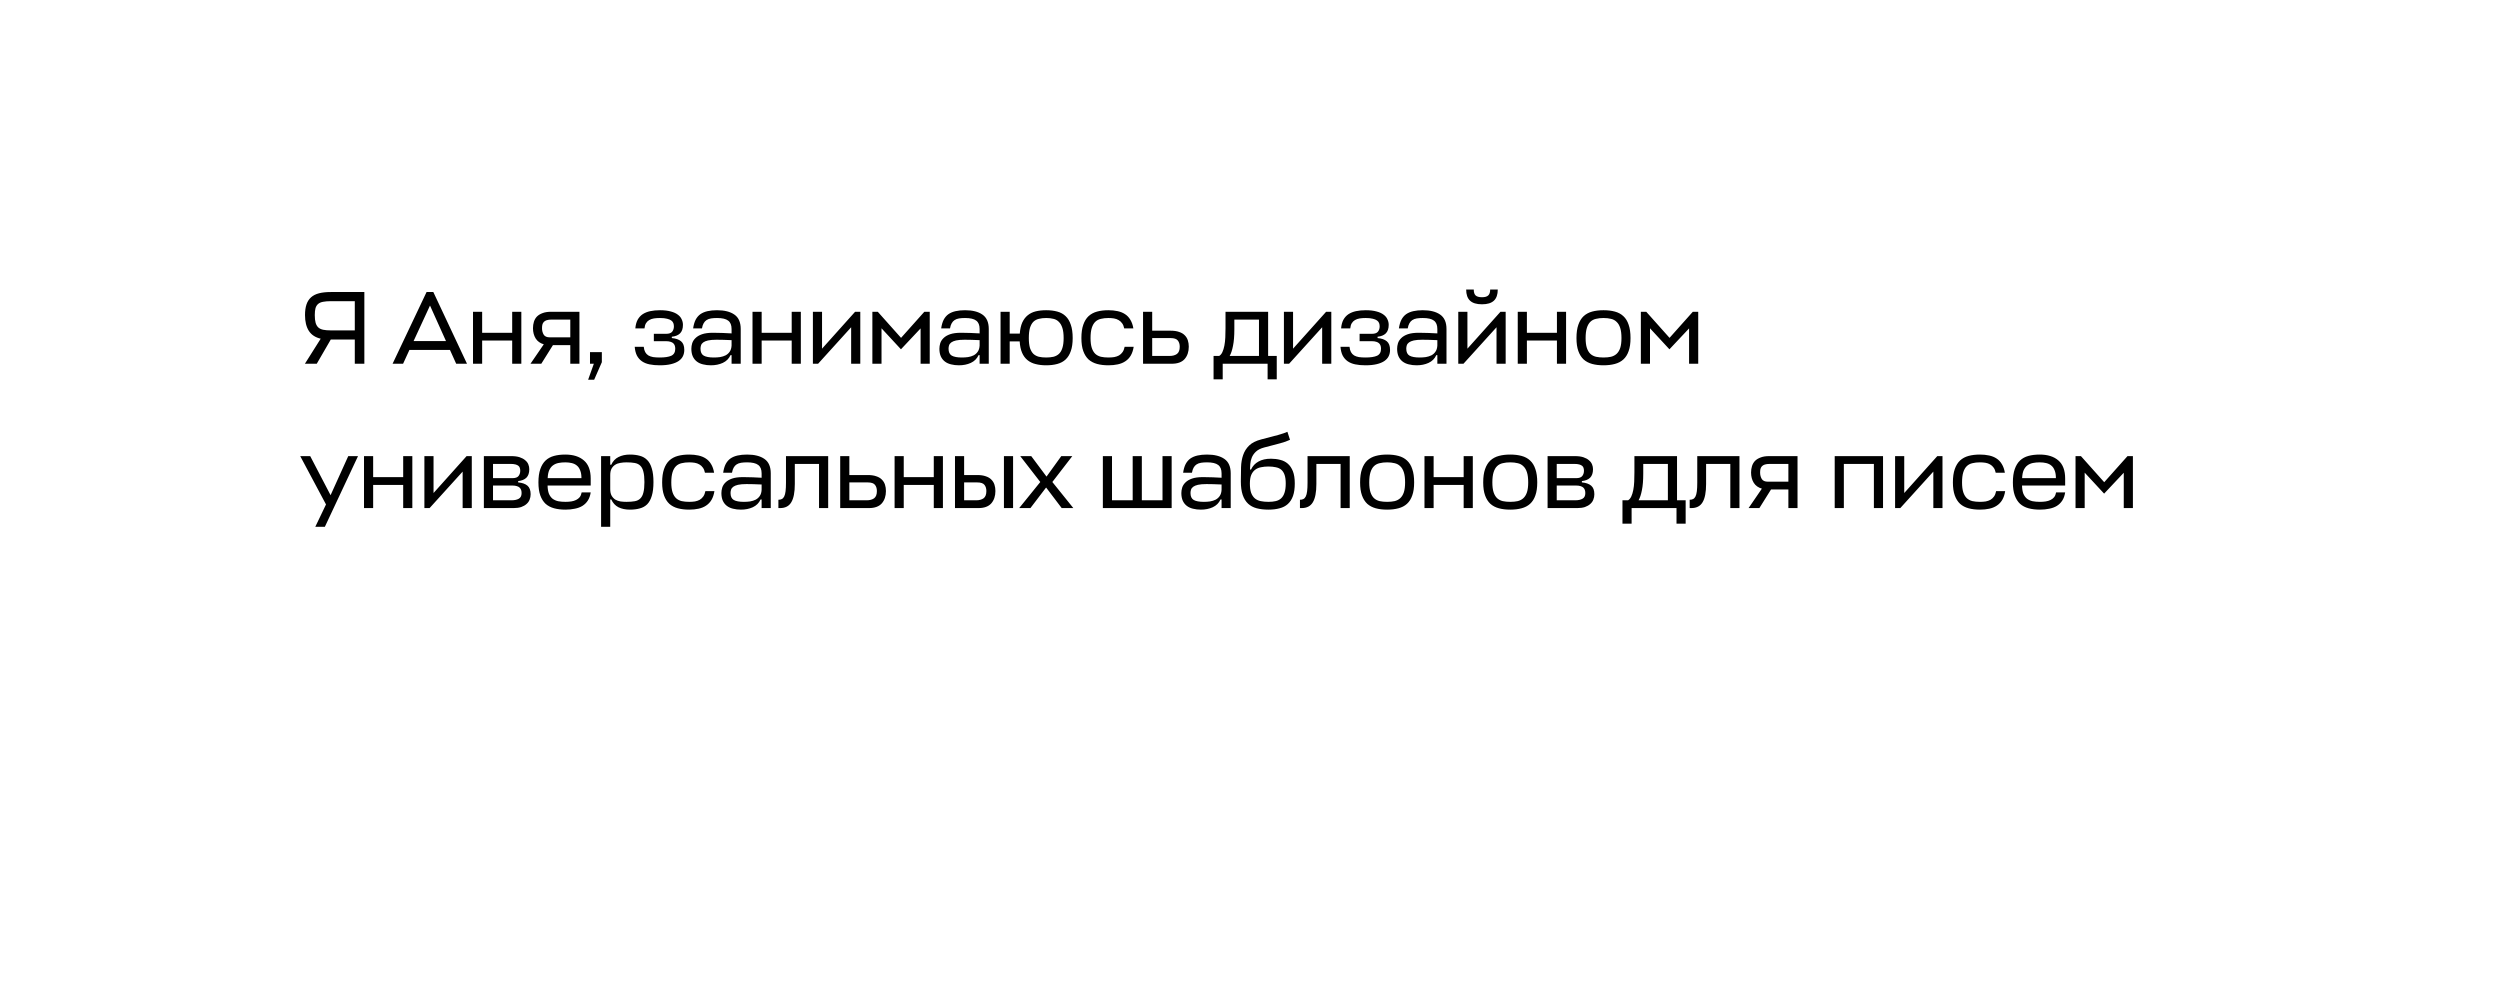 <?xml version="1.0" encoding="UTF-8"?> <svg xmlns="http://www.w3.org/2000/svg" width="433" height="172" viewBox="0 0 433 172" fill="none"><g clip-path="url(#clip0_2345_345)"><g filter="url(#filter0_d_2345_345)"><path d="M30 40.027C30 28.971 38.971 20.012 50.027 20.027L383.027 20.474C394.062 20.489 403 29.439 403 40.474V99.437C403 110.507 394.007 119.472 382.936 119.436L246.252 119L239.289 129.791C237.713 132.233 234.142 132.233 232.567 129.791L225.604 119H50C38.954 119 30 110.046 30 99.001V40.027Z" fill="white"></path></g><path d="M63.106 50.58V63H61.45V58.806H57.292L54.862 63H52.81L55.546 58.662C54.622 58.446 53.938 57.996 53.494 57.312C53.05 56.616 52.828 55.704 52.828 54.576C52.828 53.856 52.912 53.244 53.08 52.74C53.248 52.236 53.512 51.822 53.872 51.498C54.232 51.174 54.694 50.94 55.258 50.796C55.822 50.652 56.5 50.58 57.292 50.58H63.106ZM54.52 54.576C54.52 55.116 54.568 55.56 54.664 55.908C54.76 56.244 54.916 56.514 55.132 56.718C55.348 56.91 55.63 57.042 55.978 57.114C56.326 57.186 56.752 57.222 57.256 57.222H61.45V52.164H57.292C56.764 52.164 56.32 52.2 55.96 52.272C55.612 52.332 55.33 52.452 55.114 52.632C54.898 52.812 54.742 53.058 54.646 53.37C54.562 53.682 54.52 54.084 54.52 54.576ZM73.882 50.58H75.052L80.884 63H79.012L77.932 60.606H70.912L69.814 63H67.996L73.882 50.58ZM71.632 59.076H77.248L74.476 52.92L71.632 59.076ZM83.509 57.636H88.711V54H90.295V63H88.711V58.986H83.509V63H81.925V54H83.509V57.636ZM98.774 59.778H95.768L93.752 63H91.88L94.184 59.634C93.56 59.454 93.092 59.118 92.78 58.626C92.468 58.122 92.312 57.528 92.312 56.844C92.312 56.448 92.366 56.076 92.474 55.728C92.582 55.38 92.756 55.08 92.996 54.828C93.248 54.576 93.572 54.378 93.968 54.234C94.364 54.078 94.85 54 95.426 54H100.358V63H98.774V59.778ZM93.878 56.844C93.878 57.264 93.974 57.636 94.166 57.96C94.358 58.272 94.712 58.428 95.228 58.428H98.774V55.35H95.552C95.204 55.35 94.916 55.386 94.688 55.458C94.472 55.53 94.304 55.632 94.184 55.764C94.064 55.896 93.98 56.058 93.932 56.25C93.896 56.43 93.878 56.628 93.878 56.844ZM101.863 65.772L102.853 63H102.187V60.984H104.239V62.73L102.907 65.772H101.863ZM114.307 55.08C113.923 55.08 113.575 55.104 113.263 55.152C112.951 55.2 112.675 55.296 112.435 55.44C112.207 55.572 112.021 55.758 111.877 55.998C111.745 56.226 111.661 56.52 111.625 56.88H110.041C110.089 56.292 110.221 55.794 110.437 55.386C110.665 54.978 110.959 54.654 111.319 54.414C111.691 54.174 112.123 54 112.615 53.892C113.119 53.784 113.683 53.73 114.307 53.73C115.051 53.73 115.675 53.802 116.179 53.946C116.683 54.078 117.091 54.264 117.403 54.504C117.715 54.732 117.937 55.002 118.069 55.314C118.213 55.614 118.285 55.932 118.285 56.268C118.285 56.916 118.117 57.408 117.781 57.744C117.445 58.068 116.971 58.26 116.359 58.32V58.554C117.055 58.614 117.589 58.8 117.961 59.112C118.333 59.424 118.519 59.922 118.519 60.606C118.519 61.002 118.441 61.362 118.285 61.686C118.129 62.01 117.877 62.292 117.529 62.532C117.193 62.76 116.755 62.94 116.215 63.072C115.675 63.204 115.027 63.27 114.271 63.27C113.599 63.27 113.005 63.216 112.489 63.108C111.973 63 111.535 62.82 111.175 62.568C110.815 62.316 110.527 61.986 110.311 61.578C110.107 61.17 109.981 60.666 109.933 60.066H111.499C111.535 60.438 111.619 60.744 111.751 60.984C111.883 61.224 112.063 61.416 112.291 61.56C112.519 61.692 112.795 61.788 113.119 61.848C113.455 61.896 113.839 61.92 114.271 61.92C115.147 61.92 115.813 61.818 116.269 61.614C116.725 61.398 116.953 60.996 116.953 60.408C116.953 60.216 116.929 60.042 116.881 59.886C116.833 59.73 116.749 59.592 116.629 59.472C116.509 59.352 116.347 59.262 116.143 59.202C115.939 59.13 115.675 59.094 115.351 59.094H113.245V57.816H115.369C115.885 57.816 116.239 57.69 116.431 57.438C116.623 57.186 116.719 56.886 116.719 56.538C116.719 56.334 116.689 56.148 116.629 55.98C116.569 55.8 116.449 55.644 116.269 55.512C116.089 55.38 115.843 55.278 115.531 55.206C115.219 55.122 114.811 55.08 114.307 55.08ZM123.127 63.27C122.635 63.27 122.179 63.216 121.759 63.108C121.351 63.012 120.997 62.85 120.697 62.622C120.397 62.394 120.163 62.1 119.995 61.74C119.827 61.368 119.743 60.924 119.743 60.408C119.743 60.096 119.791 59.778 119.887 59.454C119.995 59.118 120.187 58.818 120.463 58.554C120.739 58.278 121.117 58.056 121.597 57.888C122.089 57.72 122.719 57.636 123.487 57.636C123.847 57.636 124.165 57.642 124.441 57.654C124.729 57.654 124.993 57.66 125.233 57.672C125.473 57.684 125.707 57.696 125.935 57.708C126.175 57.72 126.433 57.732 126.709 57.744V56.988C126.709 56.304 126.511 55.818 126.115 55.53C125.731 55.23 125.089 55.08 124.189 55.08C123.793 55.08 123.445 55.104 123.145 55.152C122.845 55.2 122.587 55.296 122.371 55.44C122.167 55.572 121.999 55.758 121.867 55.998C121.735 56.226 121.639 56.52 121.579 56.88H120.049C120.133 56.292 120.277 55.794 120.481 55.386C120.697 54.978 120.973 54.654 121.309 54.414C121.657 54.174 122.071 54 122.551 53.892C123.031 53.784 123.577 53.73 124.189 53.73C125.473 53.73 126.475 53.982 127.195 54.486C127.927 54.99 128.293 55.824 128.293 56.988V63H126.709V61.506H126.529C126.253 62.118 125.803 62.568 125.179 62.856C124.567 63.132 123.883 63.27 123.127 63.27ZM123.649 61.92C124.009 61.92 124.363 61.896 124.711 61.848C125.071 61.788 125.395 61.686 125.683 61.542C125.971 61.386 126.205 61.176 126.385 60.912C126.577 60.636 126.685 60.282 126.709 59.85V58.914C126.205 58.89 125.731 58.872 125.287 58.86C124.855 58.848 124.459 58.842 124.099 58.842C123.487 58.842 122.995 58.884 122.623 58.968C122.263 59.052 121.987 59.166 121.795 59.31C121.603 59.454 121.477 59.622 121.417 59.814C121.357 59.994 121.327 60.186 121.327 60.39C121.327 60.978 121.513 61.38 121.885 61.596C122.269 61.812 122.857 61.92 123.649 61.92ZM131.919 57.636H137.121V54H138.705V63H137.121V58.986H131.919V63H130.335V54H131.919V57.636ZM147.418 63V56.682L141.694 63H140.794V54H142.378V60.39L148.102 54H149.002V63H147.418ZM152.679 56.862V63H151.095V54H152.031L156.063 58.518L160.095 54H161.031V63H159.447V56.88L156.045 60.498L152.679 56.862ZM166.088 63.27C165.596 63.27 165.14 63.216 164.72 63.108C164.312 63.012 163.958 62.85 163.658 62.622C163.358 62.394 163.124 62.1 162.956 61.74C162.788 61.368 162.704 60.924 162.704 60.408C162.704 60.096 162.752 59.778 162.848 59.454C162.956 59.118 163.148 58.818 163.424 58.554C163.7 58.278 164.078 58.056 164.558 57.888C165.05 57.72 165.68 57.636 166.448 57.636C166.808 57.636 167.126 57.642 167.402 57.654C167.69 57.654 167.954 57.66 168.194 57.672C168.434 57.684 168.668 57.696 168.896 57.708C169.136 57.72 169.394 57.732 169.67 57.744V56.988C169.67 56.304 169.472 55.818 169.076 55.53C168.692 55.23 168.05 55.08 167.15 55.08C166.754 55.08 166.406 55.104 166.106 55.152C165.806 55.2 165.548 55.296 165.332 55.44C165.128 55.572 164.96 55.758 164.828 55.998C164.696 56.226 164.6 56.52 164.54 56.88H163.01C163.094 56.292 163.238 55.794 163.442 55.386C163.658 54.978 163.934 54.654 164.27 54.414C164.618 54.174 165.032 54 165.512 53.892C165.992 53.784 166.538 53.73 167.15 53.73C168.434 53.73 169.436 53.982 170.156 54.486C170.888 54.99 171.254 55.824 171.254 56.988V63H169.67V61.506H169.49C169.214 62.118 168.764 62.568 168.14 62.856C167.528 63.132 166.844 63.27 166.088 63.27ZM166.61 61.92C166.97 61.92 167.324 61.896 167.672 61.848C168.032 61.788 168.356 61.686 168.644 61.542C168.932 61.386 169.166 61.176 169.346 60.912C169.538 60.636 169.646 60.282 169.67 59.85V58.914C169.166 58.89 168.692 58.872 168.248 58.86C167.816 58.848 167.42 58.842 167.06 58.842C166.448 58.842 165.956 58.884 165.584 58.968C165.224 59.052 164.948 59.166 164.756 59.31C164.564 59.454 164.438 59.622 164.378 59.814C164.318 59.994 164.288 60.186 164.288 60.39C164.288 60.978 164.474 61.38 164.846 61.596C165.23 61.812 165.818 61.92 166.61 61.92ZM181.198 63.27C180.526 63.27 179.914 63.198 179.362 63.054C178.822 62.922 178.354 62.694 177.958 62.37C177.562 62.046 177.25 61.62 177.022 61.092C176.794 60.564 176.656 59.91 176.608 59.13H174.88V63H173.296V54H174.88V57.78H176.626C176.686 57.012 176.83 56.37 177.058 55.854C177.298 55.338 177.61 54.924 177.994 54.612C178.39 54.288 178.852 54.06 179.38 53.928C179.92 53.796 180.526 53.73 181.198 53.73C181.918 53.73 182.56 53.808 183.124 53.964C183.7 54.12 184.18 54.384 184.564 54.756C184.96 55.128 185.26 55.626 185.464 56.25C185.68 56.862 185.788 57.63 185.788 58.554C185.788 59.454 185.68 60.204 185.464 60.804C185.26 61.404 184.96 61.89 184.564 62.262C184.18 62.622 183.7 62.88 183.124 63.036C182.56 63.192 181.918 63.27 181.198 63.27ZM181.198 55.08C180.73 55.08 180.31 55.128 179.938 55.224C179.566 55.308 179.248 55.476 178.984 55.728C178.732 55.98 178.534 56.334 178.39 56.79C178.258 57.246 178.192 57.834 178.192 58.554C178.192 59.25 178.258 59.82 178.39 60.264C178.534 60.696 178.732 61.038 178.984 61.29C179.248 61.53 179.566 61.698 179.938 61.794C180.31 61.878 180.73 61.92 181.198 61.92C181.666 61.92 182.086 61.878 182.458 61.794C182.83 61.698 183.148 61.53 183.412 61.29C183.676 61.038 183.874 60.696 184.006 60.264C184.15 59.82 184.222 59.25 184.222 58.554C184.222 57.834 184.15 57.252 184.006 56.808C183.862 56.352 183.658 55.998 183.394 55.746C183.142 55.482 182.83 55.308 182.458 55.224C182.086 55.128 181.666 55.08 181.198 55.08ZM196.353 60.066C196.257 60.666 196.089 61.17 195.849 61.578C195.609 61.986 195.297 62.316 194.913 62.568C194.541 62.82 194.103 63 193.599 63.108C193.107 63.216 192.567 63.27 191.979 63.27C191.247 63.27 190.593 63.192 190.017 63.036C189.441 62.88 188.949 62.622 188.541 62.262C188.145 61.89 187.839 61.404 187.623 60.804C187.407 60.204 187.299 59.454 187.299 58.554C187.299 57.63 187.407 56.862 187.623 56.25C187.839 55.626 188.145 55.128 188.541 54.756C188.949 54.384 189.441 54.12 190.017 53.964C190.593 53.808 191.247 53.73 191.979 53.73C192.555 53.73 193.089 53.784 193.581 53.892C194.073 54 194.499 54.174 194.859 54.414C195.231 54.654 195.537 54.978 195.777 55.386C196.029 55.794 196.203 56.292 196.299 56.88H194.715C194.643 56.52 194.523 56.226 194.355 55.998C194.187 55.758 193.983 55.572 193.743 55.44C193.503 55.296 193.233 55.2 192.933 55.152C192.633 55.104 192.315 55.08 191.979 55.08C191.499 55.08 191.067 55.128 190.683 55.224C190.299 55.308 189.975 55.476 189.711 55.728C189.447 55.98 189.243 56.334 189.099 56.79C188.955 57.246 188.883 57.834 188.883 58.554C188.883 59.25 188.955 59.82 189.099 60.264C189.243 60.696 189.447 61.038 189.711 61.29C189.975 61.53 190.299 61.698 190.683 61.794C191.067 61.878 191.499 61.92 191.979 61.92C192.339 61.92 192.675 61.896 192.987 61.848C193.299 61.788 193.575 61.692 193.815 61.56C194.055 61.416 194.259 61.224 194.427 60.984C194.595 60.744 194.715 60.438 194.787 60.066H196.353ZM202.746 57.276C203.334 57.276 203.826 57.348 204.222 57.492C204.63 57.624 204.954 57.816 205.194 58.068C205.446 58.32 205.626 58.614 205.734 58.95C205.842 59.286 205.896 59.652 205.896 60.048C205.896 60.924 205.656 61.638 205.176 62.19C204.696 62.73 203.952 63 202.944 63H197.976V54H199.56V57.276H202.746ZM199.56 58.554V61.65H202.584C203.1 61.65 203.52 61.536 203.844 61.308C204.168 61.068 204.33 60.648 204.33 60.048C204.33 59.616 204.222 59.262 204.006 58.986C203.79 58.698 203.364 58.554 202.728 58.554H199.56ZM212.259 54H219.639V61.65H221.133V65.7H219.549V63H211.773V65.7H210.189V61.65H211.161C211.389 61.518 211.575 61.296 211.719 60.984C211.863 60.672 211.977 60.3 212.061 59.868C212.145 59.436 212.199 58.962 212.223 58.446C212.247 57.918 212.259 57.372 212.259 56.808V54ZM213.789 57.024C213.789 58.2 213.711 59.16 213.555 59.904C213.411 60.648 213.219 61.23 212.979 61.65H218.055V55.35H213.789V57.024ZM228.998 63V56.682L223.274 63H222.374V54H223.958V60.39L229.682 54H230.582V63H228.998ZM236.545 55.08C236.161 55.08 235.813 55.104 235.501 55.152C235.189 55.2 234.913 55.296 234.673 55.44C234.445 55.572 234.259 55.758 234.115 55.998C233.983 56.226 233.899 56.52 233.863 56.88H232.279C232.327 56.292 232.459 55.794 232.675 55.386C232.903 54.978 233.197 54.654 233.557 54.414C233.929 54.174 234.361 54 234.853 53.892C235.357 53.784 235.921 53.73 236.545 53.73C237.289 53.73 237.913 53.802 238.417 53.946C238.921 54.078 239.329 54.264 239.641 54.504C239.953 54.732 240.175 55.002 240.307 55.314C240.451 55.614 240.523 55.932 240.523 56.268C240.523 56.916 240.355 57.408 240.019 57.744C239.683 58.068 239.209 58.26 238.597 58.32V58.554C239.293 58.614 239.827 58.8 240.199 59.112C240.571 59.424 240.757 59.922 240.757 60.606C240.757 61.002 240.679 61.362 240.523 61.686C240.367 62.01 240.115 62.292 239.767 62.532C239.431 62.76 238.993 62.94 238.453 63.072C237.913 63.204 237.265 63.27 236.509 63.27C235.837 63.27 235.243 63.216 234.727 63.108C234.211 63 233.773 62.82 233.413 62.568C233.053 62.316 232.765 61.986 232.549 61.578C232.345 61.17 232.219 60.666 232.171 60.066H233.737C233.773 60.438 233.857 60.744 233.989 60.984C234.121 61.224 234.301 61.416 234.529 61.56C234.757 61.692 235.033 61.788 235.357 61.848C235.693 61.896 236.077 61.92 236.509 61.92C237.385 61.92 238.051 61.818 238.507 61.614C238.963 61.398 239.191 60.996 239.191 60.408C239.191 60.216 239.167 60.042 239.119 59.886C239.071 59.73 238.987 59.592 238.867 59.472C238.747 59.352 238.585 59.262 238.381 59.202C238.177 59.13 237.913 59.094 237.589 59.094H235.483V57.816H237.607C238.123 57.816 238.477 57.69 238.669 57.438C238.861 57.186 238.957 56.886 238.957 56.538C238.957 56.334 238.927 56.148 238.867 55.98C238.807 55.8 238.687 55.644 238.507 55.512C238.327 55.38 238.081 55.278 237.769 55.206C237.457 55.122 237.049 55.08 236.545 55.08ZM245.366 63.27C244.874 63.27 244.418 63.216 243.998 63.108C243.59 63.012 243.236 62.85 242.936 62.622C242.636 62.394 242.402 62.1 242.234 61.74C242.066 61.368 241.982 60.924 241.982 60.408C241.982 60.096 242.03 59.778 242.126 59.454C242.234 59.118 242.426 58.818 242.702 58.554C242.978 58.278 243.356 58.056 243.836 57.888C244.328 57.72 244.958 57.636 245.726 57.636C246.086 57.636 246.404 57.642 246.68 57.654C246.968 57.654 247.232 57.66 247.472 57.672C247.712 57.684 247.946 57.696 248.174 57.708C248.414 57.72 248.672 57.732 248.948 57.744V56.988C248.948 56.304 248.75 55.818 248.354 55.53C247.97 55.23 247.328 55.08 246.428 55.08C246.032 55.08 245.684 55.104 245.384 55.152C245.084 55.2 244.826 55.296 244.61 55.44C244.406 55.572 244.238 55.758 244.106 55.998C243.974 56.226 243.878 56.52 243.818 56.88H242.288C242.372 56.292 242.516 55.794 242.72 55.386C242.936 54.978 243.212 54.654 243.548 54.414C243.896 54.174 244.31 54 244.79 53.892C245.27 53.784 245.816 53.73 246.428 53.73C247.712 53.73 248.714 53.982 249.434 54.486C250.166 54.99 250.532 55.824 250.532 56.988V63H248.948V61.506H248.768C248.492 62.118 248.042 62.568 247.418 62.856C246.806 63.132 246.122 63.27 245.366 63.27ZM245.888 61.92C246.248 61.92 246.602 61.896 246.95 61.848C247.31 61.788 247.634 61.686 247.922 61.542C248.21 61.386 248.444 61.176 248.624 60.912C248.816 60.636 248.924 60.282 248.948 59.85V58.914C248.444 58.89 247.97 58.872 247.526 58.86C247.094 58.848 246.698 58.842 246.338 58.842C245.726 58.842 245.234 58.884 244.862 58.968C244.502 59.052 244.226 59.166 244.034 59.31C243.842 59.454 243.716 59.622 243.656 59.814C243.596 59.994 243.566 60.186 243.566 60.39C243.566 60.978 243.752 61.38 244.124 61.596C244.508 61.812 245.096 61.92 245.888 61.92ZM259.197 63V56.682L253.473 63H252.573V54H254.157V60.39L259.881 54H260.781V63H259.197ZM256.677 52.704C255.741 52.704 255.051 52.494 254.607 52.074C254.163 51.654 253.941 51.012 253.941 50.148H255.255C255.255 50.628 255.363 50.97 255.579 51.174C255.807 51.378 256.173 51.48 256.677 51.48C257.181 51.48 257.541 51.378 257.757 51.174C257.985 50.97 258.099 50.628 258.099 50.148H259.413C259.413 51.012 259.191 51.654 258.747 52.074C258.303 52.494 257.613 52.704 256.677 52.704ZM264.458 57.636H269.66V54H271.244V63H269.66V58.986H264.458V63H262.874V54H264.458V57.636ZM277.725 61.92C278.205 61.92 278.637 61.878 279.021 61.794C279.405 61.698 279.729 61.53 279.993 61.29C280.269 61.038 280.479 60.696 280.623 60.264C280.767 59.82 280.839 59.25 280.839 58.554C280.839 57.834 280.767 57.252 280.623 56.808C280.479 56.352 280.269 55.998 279.993 55.746C279.729 55.482 279.405 55.308 279.021 55.224C278.637 55.128 278.205 55.08 277.725 55.08C277.245 55.08 276.813 55.128 276.429 55.224C276.045 55.308 275.721 55.476 275.457 55.728C275.193 55.98 274.989 56.334 274.845 56.79C274.701 57.246 274.629 57.834 274.629 58.554C274.629 59.25 274.701 59.82 274.845 60.264C274.989 60.696 275.193 61.038 275.457 61.29C275.721 61.53 276.045 61.698 276.429 61.794C276.813 61.878 277.245 61.92 277.725 61.92ZM277.725 53.73C278.457 53.73 279.111 53.808 279.687 53.964C280.275 54.12 280.767 54.384 281.163 54.756C281.571 55.128 281.877 55.626 282.081 56.25C282.297 56.862 282.405 57.63 282.405 58.554C282.405 59.454 282.297 60.204 282.081 60.804C281.877 61.404 281.571 61.89 281.163 62.262C280.767 62.622 280.275 62.88 279.687 63.036C279.111 63.192 278.457 63.27 277.725 63.27C276.993 63.27 276.339 63.192 275.763 63.036C275.187 62.88 274.695 62.622 274.287 62.262C273.891 61.89 273.585 61.404 273.369 60.804C273.153 60.204 273.045 59.454 273.045 58.554C273.045 57.63 273.153 56.862 273.369 56.25C273.585 55.626 273.891 55.128 274.287 54.756C274.695 54.384 275.187 54.12 275.763 53.964C276.339 53.808 276.993 53.73 277.725 53.73ZM285.78 56.862V63H284.196V54H285.132L289.164 58.518L293.196 54H294.132V63H292.548V56.88L289.146 60.498L285.78 56.862ZM56.464 87.37L52 79H53.728L57.256 85.768L60.316 79H62.008L56.266 91.24H54.61L56.464 87.37ZM64.63 82.636H69.832V79H71.416V88H69.832V83.986H64.63V88H63.046V79H64.63V82.636ZM80.129 88V81.682L74.405 88H73.505V79H75.089V85.39L80.813 79H81.713V88H80.129ZM83.806 79H88.558C89.134 79 89.62 79.066 90.016 79.198C90.412 79.33 90.73 79.504 90.97 79.72C91.222 79.924 91.402 80.164 91.51 80.44C91.618 80.704 91.672 80.98 91.672 81.268C91.672 81.916 91.504 82.408 91.168 82.744C90.832 83.068 90.358 83.26 89.746 83.32V83.554C90.442 83.614 90.976 83.8 91.348 84.112C91.72 84.424 91.906 84.922 91.906 85.606C91.906 85.942 91.846 86.254 91.726 86.542C91.618 86.83 91.438 87.082 91.186 87.298C90.946 87.514 90.64 87.688 90.268 87.82C89.896 87.94 89.458 88 88.954 88H83.806V79ZM85.39 84.094V86.65H88.594C89.122 86.65 89.542 86.56 89.854 86.38C90.178 86.2 90.34 85.876 90.34 85.408C90.34 85.216 90.316 85.042 90.268 84.886C90.22 84.73 90.136 84.592 90.016 84.472C89.896 84.352 89.734 84.262 89.53 84.202C89.326 84.13 89.062 84.094 88.738 84.094H85.39ZM85.39 80.35V82.816H88.756C89.272 82.816 89.626 82.69 89.818 82.438C90.01 82.186 90.106 81.886 90.106 81.538C90.106 81.358 90.082 81.196 90.034 81.052C89.998 80.908 89.92 80.788 89.8 80.692C89.68 80.584 89.506 80.5 89.278 80.44C89.062 80.38 88.78 80.35 88.432 80.35H85.39ZM102.31 84.094H94.84C94.852 84.67 94.93 85.144 95.074 85.516C95.23 85.876 95.44 86.164 95.704 86.38C95.98 86.584 96.304 86.728 96.676 86.812C97.06 86.884 97.48 86.92 97.936 86.92C98.296 86.92 98.632 86.896 98.944 86.848C99.256 86.8 99.532 86.716 99.772 86.596C100.024 86.476 100.234 86.314 100.402 86.11C100.57 85.894 100.684 85.618 100.744 85.282H102.31C102.226 85.846 102.058 86.32 101.806 86.704C101.566 87.076 101.254 87.382 100.87 87.622C100.498 87.85 100.06 88.012 99.556 88.108C99.064 88.216 98.524 88.27 97.936 88.27C97.204 88.27 96.55 88.192 95.974 88.036C95.398 87.88 94.906 87.622 94.498 87.262C94.102 86.89 93.796 86.404 93.58 85.804C93.364 85.204 93.256 84.454 93.256 83.554C93.256 82.63 93.364 81.862 93.58 81.25C93.796 80.626 94.102 80.128 94.498 79.756C94.894 79.384 95.38 79.12 95.956 78.964C96.532 78.808 97.18 78.73 97.9 78.73C99.28 78.73 100.36 79.072 101.14 79.756C101.92 80.428 102.31 81.472 102.31 82.888V84.094ZM97.9 80.08C97.48 80.08 97.09 80.116 96.73 80.188C96.37 80.26 96.052 80.398 95.776 80.602C95.512 80.794 95.296 81.07 95.128 81.43C94.972 81.778 94.882 82.24 94.858 82.816H100.708C100.708 82.276 100.636 81.832 100.492 81.484C100.36 81.124 100.168 80.842 99.916 80.638C99.676 80.434 99.382 80.29 99.034 80.206C98.698 80.122 98.32 80.08 97.9 80.08ZM109.094 88.27C108.338 88.27 107.678 88.132 107.114 87.856C106.562 87.568 106.148 87.118 105.872 86.506H105.692V91.24H104.108V79H105.692V80.494H105.872C106.148 79.882 106.562 79.438 107.114 79.162C107.678 78.874 108.338 78.73 109.094 78.73C109.742 78.73 110.318 78.802 110.822 78.946C111.326 79.078 111.752 79.324 112.1 79.684C112.448 80.032 112.712 80.518 112.892 81.142C113.084 81.754 113.18 82.54 113.18 83.5C113.18 84.46 113.084 85.252 112.892 85.876C112.712 86.488 112.448 86.974 112.1 87.334C111.752 87.682 111.326 87.922 110.822 88.054C110.318 88.198 109.742 88.27 109.094 88.27ZM108.5 80.08C108.14 80.08 107.792 80.11 107.456 80.17C107.12 80.218 106.82 80.326 106.556 80.494C106.304 80.65 106.094 80.872 105.926 81.16C105.77 81.448 105.692 81.826 105.692 82.294V84.706C105.692 85.174 105.77 85.552 105.926 85.84C106.094 86.128 106.304 86.356 106.556 86.524C106.82 86.68 107.12 86.788 107.456 86.848C107.792 86.896 108.14 86.92 108.5 86.92C109.064 86.92 109.544 86.884 109.94 86.812C110.336 86.74 110.654 86.584 110.894 86.344C111.146 86.104 111.326 85.762 111.434 85.318C111.554 84.862 111.614 84.256 111.614 83.5C111.614 82.744 111.554 82.144 111.434 81.7C111.326 81.244 111.146 80.896 110.894 80.656C110.654 80.416 110.336 80.26 109.94 80.188C109.544 80.116 109.064 80.08 108.5 80.08ZM123.738 85.066C123.642 85.666 123.474 86.17 123.234 86.578C122.994 86.986 122.682 87.316 122.298 87.568C121.926 87.82 121.488 88 120.984 88.108C120.492 88.216 119.952 88.27 119.364 88.27C118.632 88.27 117.978 88.192 117.402 88.036C116.826 87.88 116.334 87.622 115.926 87.262C115.53 86.89 115.224 86.404 115.008 85.804C114.792 85.204 114.684 84.454 114.684 83.554C114.684 82.63 114.792 81.862 115.008 81.25C115.224 80.626 115.53 80.128 115.926 79.756C116.334 79.384 116.826 79.12 117.402 78.964C117.978 78.808 118.632 78.73 119.364 78.73C119.94 78.73 120.474 78.784 120.966 78.892C121.458 79 121.884 79.174 122.244 79.414C122.616 79.654 122.922 79.978 123.162 80.386C123.414 80.794 123.588 81.292 123.684 81.88H122.1C122.028 81.52 121.908 81.226 121.74 80.998C121.572 80.758 121.368 80.572 121.128 80.44C120.888 80.296 120.618 80.2 120.318 80.152C120.018 80.104 119.7 80.08 119.364 80.08C118.884 80.08 118.452 80.128 118.068 80.224C117.684 80.308 117.36 80.476 117.096 80.728C116.832 80.98 116.628 81.334 116.484 81.79C116.34 82.246 116.268 82.834 116.268 83.554C116.268 84.25 116.34 84.82 116.484 85.264C116.628 85.696 116.832 86.038 117.096 86.29C117.36 86.53 117.684 86.698 118.068 86.794C118.452 86.878 118.884 86.92 119.364 86.92C119.724 86.92 120.06 86.896 120.372 86.848C120.684 86.788 120.96 86.692 121.2 86.56C121.44 86.416 121.644 86.224 121.812 85.984C121.98 85.744 122.1 85.438 122.172 85.066H123.738ZM128.33 88.27C127.838 88.27 127.382 88.216 126.962 88.108C126.554 88.012 126.2 87.85 125.9 87.622C125.6 87.394 125.366 87.1 125.198 86.74C125.03 86.368 124.946 85.924 124.946 85.408C124.946 85.096 124.994 84.778 125.09 84.454C125.198 84.118 125.39 83.818 125.666 83.554C125.942 83.278 126.32 83.056 126.8 82.888C127.292 82.72 127.922 82.636 128.69 82.636C129.05 82.636 129.368 82.642 129.644 82.654C129.932 82.654 130.196 82.66 130.436 82.672C130.676 82.684 130.91 82.696 131.138 82.708C131.378 82.72 131.636 82.732 131.912 82.744V81.988C131.912 81.304 131.714 80.818 131.318 80.53C130.934 80.23 130.292 80.08 129.392 80.08C128.996 80.08 128.648 80.104 128.348 80.152C128.048 80.2 127.79 80.296 127.574 80.44C127.37 80.572 127.202 80.758 127.07 80.998C126.938 81.226 126.842 81.52 126.782 81.88H125.252C125.336 81.292 125.48 80.794 125.684 80.386C125.9 79.978 126.176 79.654 126.512 79.414C126.86 79.174 127.274 79 127.754 78.892C128.234 78.784 128.78 78.73 129.392 78.73C130.676 78.73 131.678 78.982 132.398 79.486C133.13 79.99 133.496 80.824 133.496 81.988V88H131.912V86.506H131.732C131.456 87.118 131.006 87.568 130.382 87.856C129.77 88.132 129.086 88.27 128.33 88.27ZM128.852 86.92C129.212 86.92 129.566 86.896 129.914 86.848C130.274 86.788 130.598 86.686 130.886 86.542C131.174 86.386 131.408 86.176 131.588 85.912C131.78 85.636 131.888 85.282 131.912 84.85V83.914C131.408 83.89 130.934 83.872 130.49 83.86C130.058 83.848 129.662 83.842 129.302 83.842C128.69 83.842 128.198 83.884 127.826 83.968C127.466 84.052 127.19 84.166 126.998 84.31C126.806 84.454 126.68 84.622 126.62 84.814C126.56 84.994 126.53 85.186 126.53 85.39C126.53 85.978 126.716 86.38 127.088 86.596C127.472 86.812 128.06 86.92 128.852 86.92ZM136.132 79H143.44V88H141.856V80.35H137.662V83.824C137.662 85.264 137.458 86.32 137.05 86.992C136.654 87.664 136.006 88 135.106 88H134.818V86.56C135.046 86.56 135.244 86.518 135.412 86.434C135.58 86.35 135.718 86.2 135.826 85.984C135.934 85.768 136.012 85.468 136.06 85.084C136.108 84.7 136.132 84.208 136.132 83.608V79ZM150.293 82.276C150.881 82.276 151.373 82.348 151.769 82.492C152.177 82.624 152.501 82.816 152.741 83.068C152.993 83.32 153.173 83.614 153.281 83.95C153.389 84.286 153.443 84.652 153.443 85.048C153.443 85.924 153.203 86.638 152.723 87.19C152.243 87.73 151.499 88 150.491 88H145.523V79H147.107V82.276H150.293ZM147.107 83.554V86.65H150.131C150.647 86.65 151.067 86.536 151.391 86.308C151.715 86.068 151.877 85.648 151.877 85.048C151.877 84.616 151.769 84.262 151.553 83.986C151.337 83.698 150.911 83.554 150.275 83.554H147.107ZM156.528 82.636H161.73V79H163.314V88H161.73V83.986H156.528V88H154.944V79H156.528V82.636ZM169.255 82.276C169.843 82.276 170.335 82.348 170.731 82.492C171.139 82.624 171.463 82.816 171.703 83.068C171.955 83.32 172.135 83.614 172.243 83.95C172.351 84.286 172.405 84.652 172.405 85.048C172.405 85.924 172.165 86.638 171.685 87.19C171.205 87.73 170.461 88 169.453 88H165.403V79H166.987V82.276H169.255ZM175.465 79V88H173.881V79H175.465ZM166.987 83.554V86.65H169.093C169.609 86.65 170.029 86.536 170.353 86.308C170.677 86.068 170.839 85.648 170.839 85.048C170.839 84.616 170.731 84.262 170.515 83.986C170.299 83.698 169.873 83.554 169.237 83.554H166.987ZM181.186 84.436L178.468 88H176.524L180.178 83.482L176.704 79H178.612L181.258 82.546L183.814 79H185.722L182.266 83.482L185.902 88H183.886L181.186 84.436ZM192.599 86.65H196.181V79H197.765V86.65H201.347V79H202.931V88H191.015V79H192.599V86.65ZM207.994 88.27C207.502 88.27 207.046 88.216 206.626 88.108C206.218 88.012 205.864 87.85 205.564 87.622C205.264 87.394 205.03 87.1 204.862 86.74C204.694 86.368 204.61 85.924 204.61 85.408C204.61 85.096 204.658 84.778 204.754 84.454C204.862 84.118 205.054 83.818 205.33 83.554C205.606 83.278 205.984 83.056 206.464 82.888C206.956 82.72 207.586 82.636 208.354 82.636C208.714 82.636 209.032 82.642 209.308 82.654C209.596 82.654 209.86 82.66 210.1 82.672C210.34 82.684 210.574 82.696 210.802 82.708C211.042 82.72 211.3 82.732 211.576 82.744V81.988C211.576 81.304 211.378 80.818 210.982 80.53C210.598 80.23 209.956 80.08 209.056 80.08C208.66 80.08 208.312 80.104 208.012 80.152C207.712 80.2 207.454 80.296 207.238 80.44C207.034 80.572 206.866 80.758 206.734 80.998C206.602 81.226 206.506 81.52 206.446 81.88H204.916C205 81.292 205.144 80.794 205.348 80.386C205.564 79.978 205.84 79.654 206.176 79.414C206.524 79.174 206.938 79 207.418 78.892C207.898 78.784 208.444 78.73 209.056 78.73C210.34 78.73 211.342 78.982 212.062 79.486C212.794 79.99 213.16 80.824 213.16 81.988V88H211.576V86.506H211.396C211.12 87.118 210.67 87.568 210.046 87.856C209.434 88.132 208.75 88.27 207.994 88.27ZM208.516 86.92C208.876 86.92 209.23 86.896 209.578 86.848C209.938 86.788 210.262 86.686 210.55 86.542C210.838 86.386 211.072 86.176 211.252 85.912C211.444 85.636 211.552 85.282 211.576 84.85V83.914C211.072 83.89 210.598 83.872 210.154 83.86C209.722 83.848 209.326 83.842 208.966 83.842C208.354 83.842 207.862 83.884 207.49 83.968C207.13 84.052 206.854 84.166 206.662 84.31C206.47 84.454 206.344 84.622 206.284 84.814C206.224 84.994 206.194 85.186 206.194 85.39C206.194 85.978 206.38 86.38 206.752 86.596C207.136 86.812 207.724 86.92 208.516 86.92ZM219.702 88.27C218.946 88.27 218.268 88.192 217.668 88.036C217.08 87.88 216.582 87.616 216.174 87.244C215.766 86.86 215.454 86.356 215.238 85.732C215.022 85.096 214.914 84.31 214.914 83.374C214.914 82.51 214.926 81.694 214.95 80.926C214.974 80.146 215.094 79.444 215.31 78.82C215.526 78.184 215.874 77.632 216.354 77.164C216.834 76.696 217.536 76.342 218.46 76.102C219.66 75.79 220.62 75.538 221.34 75.346C222.072 75.142 222.618 74.956 222.978 74.788L223.428 76.174C223.152 76.294 222.888 76.402 222.636 76.498C222.384 76.582 222.09 76.672 221.754 76.768C221.43 76.852 221.046 76.954 220.602 77.074C220.158 77.194 219.606 77.338 218.946 77.506C218.322 77.674 217.842 77.92 217.506 78.244C217.182 78.556 216.948 78.898 216.804 79.27C216.66 79.63 216.576 79.996 216.552 80.368C216.528 80.74 216.51 81.058 216.498 81.322H216.678C216.966 80.71 217.398 80.248 217.974 79.936C218.55 79.612 219.27 79.45 220.134 79.45C220.71 79.45 221.244 79.516 221.736 79.648C222.24 79.768 222.678 79.99 223.05 80.314C223.422 80.638 223.716 81.076 223.932 81.628C224.148 82.18 224.256 82.882 224.256 83.734C224.256 84.598 224.154 85.318 223.95 85.894C223.746 86.47 223.446 86.938 223.05 87.298C222.666 87.646 222.192 87.892 221.628 88.036C221.064 88.192 220.422 88.27 219.702 88.27ZM219.702 86.92C220.17 86.92 220.584 86.878 220.944 86.794C221.316 86.71 221.628 86.554 221.88 86.326C222.144 86.086 222.342 85.762 222.474 85.354C222.618 84.934 222.69 84.394 222.69 83.734C222.69 83.134 222.624 82.642 222.492 82.258C222.36 81.874 222.168 81.574 221.916 81.358C221.664 81.142 221.346 80.998 220.962 80.926C220.59 80.842 220.164 80.8 219.684 80.8C219.228 80.8 218.802 80.842 218.406 80.926C218.022 80.998 217.686 81.142 217.398 81.358C217.11 81.574 216.882 81.874 216.714 82.258C216.558 82.642 216.48 83.134 216.48 83.734C216.48 84.394 216.552 84.934 216.696 85.354C216.852 85.762 217.068 86.086 217.344 86.326C217.62 86.554 217.956 86.71 218.352 86.794C218.748 86.878 219.198 86.92 219.702 86.92ZM226.466 79H233.774V88H232.19V80.35H227.996V83.824C227.996 85.264 227.792 86.32 227.384 86.992C226.988 87.664 226.34 88 225.44 88H225.152V86.56C225.38 86.56 225.578 86.518 225.746 86.434C225.914 86.35 226.052 86.2 226.16 85.984C226.268 85.768 226.346 85.468 226.394 85.084C226.442 84.7 226.466 84.208 226.466 83.608V79ZM240.249 86.92C240.729 86.92 241.161 86.878 241.545 86.794C241.929 86.698 242.253 86.53 242.517 86.29C242.793 86.038 243.003 85.696 243.147 85.264C243.291 84.82 243.363 84.25 243.363 83.554C243.363 82.834 243.291 82.252 243.147 81.808C243.003 81.352 242.793 80.998 242.517 80.746C242.253 80.482 241.929 80.308 241.545 80.224C241.161 80.128 240.729 80.08 240.249 80.08C239.769 80.08 239.337 80.128 238.953 80.224C238.569 80.308 238.245 80.476 237.981 80.728C237.717 80.98 237.513 81.334 237.369 81.79C237.225 82.246 237.153 82.834 237.153 83.554C237.153 84.25 237.225 84.82 237.369 85.264C237.513 85.696 237.717 86.038 237.981 86.29C238.245 86.53 238.569 86.698 238.953 86.794C239.337 86.878 239.769 86.92 240.249 86.92ZM240.249 78.73C240.981 78.73 241.635 78.808 242.211 78.964C242.799 79.12 243.291 79.384 243.687 79.756C244.095 80.128 244.401 80.626 244.605 81.25C244.821 81.862 244.929 82.63 244.929 83.554C244.929 84.454 244.821 85.204 244.605 85.804C244.401 86.404 244.095 86.89 243.687 87.262C243.291 87.622 242.799 87.88 242.211 88.036C241.635 88.192 240.981 88.27 240.249 88.27C239.517 88.27 238.863 88.192 238.287 88.036C237.711 87.88 237.219 87.622 236.811 87.262C236.415 86.89 236.109 86.404 235.893 85.804C235.677 85.204 235.569 84.454 235.569 83.554C235.569 82.63 235.677 81.862 235.893 81.25C236.109 80.626 236.415 80.128 236.811 79.756C237.219 79.384 237.711 79.12 238.287 78.964C238.863 78.808 239.517 78.73 240.249 78.73ZM248.304 82.636H253.506V79H255.09V88H253.506V83.986H248.304V88H246.72V79H248.304V82.636ZM261.571 86.92C262.051 86.92 262.483 86.878 262.867 86.794C263.251 86.698 263.575 86.53 263.839 86.29C264.115 86.038 264.325 85.696 264.469 85.264C264.613 84.82 264.685 84.25 264.685 83.554C264.685 82.834 264.613 82.252 264.469 81.808C264.325 81.352 264.115 80.998 263.839 80.746C263.575 80.482 263.251 80.308 262.867 80.224C262.483 80.128 262.051 80.08 261.571 80.08C261.091 80.08 260.659 80.128 260.275 80.224C259.891 80.308 259.567 80.476 259.303 80.728C259.039 80.98 258.835 81.334 258.691 81.79C258.547 82.246 258.475 82.834 258.475 83.554C258.475 84.25 258.547 84.82 258.691 85.264C258.835 85.696 259.039 86.038 259.303 86.29C259.567 86.53 259.891 86.698 260.275 86.794C260.659 86.878 261.091 86.92 261.571 86.92ZM261.571 78.73C262.303 78.73 262.957 78.808 263.533 78.964C264.121 79.12 264.613 79.384 265.009 79.756C265.417 80.128 265.723 80.626 265.927 81.25C266.143 81.862 266.251 82.63 266.251 83.554C266.251 84.454 266.143 85.204 265.927 85.804C265.723 86.404 265.417 86.89 265.009 87.262C264.613 87.622 264.121 87.88 263.533 88.036C262.957 88.192 262.303 88.27 261.571 88.27C260.839 88.27 260.185 88.192 259.609 88.036C259.033 87.88 258.541 87.622 258.133 87.262C257.737 86.89 257.431 86.404 257.215 85.804C256.999 85.204 256.891 84.454 256.891 83.554C256.891 82.63 256.999 81.862 257.215 81.25C257.431 80.626 257.737 80.128 258.133 79.756C258.541 79.384 259.033 79.12 259.609 78.964C260.185 78.808 260.839 78.73 261.571 78.73ZM268.042 79H272.794C273.37 79 273.856 79.066 274.252 79.198C274.648 79.33 274.966 79.504 275.206 79.72C275.458 79.924 275.638 80.164 275.746 80.44C275.854 80.704 275.908 80.98 275.908 81.268C275.908 81.916 275.74 82.408 275.404 82.744C275.068 83.068 274.594 83.26 273.982 83.32V83.554C274.678 83.614 275.212 83.8 275.584 84.112C275.956 84.424 276.142 84.922 276.142 85.606C276.142 85.942 276.082 86.254 275.962 86.542C275.854 86.83 275.674 87.082 275.422 87.298C275.182 87.514 274.876 87.688 274.504 87.82C274.132 87.94 273.694 88 273.19 88H268.042V79ZM269.626 84.094V86.65H272.83C273.358 86.65 273.778 86.56 274.09 86.38C274.414 86.2 274.576 85.876 274.576 85.408C274.576 85.216 274.552 85.042 274.504 84.886C274.456 84.73 274.372 84.592 274.252 84.472C274.132 84.352 273.97 84.262 273.766 84.202C273.562 84.13 273.298 84.094 272.974 84.094H269.626ZM269.626 80.35V82.816H272.992C273.508 82.816 273.862 82.69 274.054 82.438C274.246 82.186 274.342 81.886 274.342 81.538C274.342 81.358 274.318 81.196 274.27 81.052C274.234 80.908 274.156 80.788 274.036 80.692C273.916 80.584 273.742 80.5 273.514 80.44C273.298 80.38 273.016 80.35 272.668 80.35H269.626ZM283.081 79H290.461V86.65H291.955V90.7H290.371V88H282.595V90.7H281.011V86.65H281.983C282.211 86.518 282.397 86.296 282.541 85.984C282.685 85.672 282.799 85.3 282.883 84.868C282.967 84.436 283.021 83.962 283.045 83.446C283.069 82.918 283.081 82.372 283.081 81.808V79ZM284.611 82.024C284.611 83.2 284.533 84.16 284.377 84.904C284.233 85.648 284.041 86.23 283.801 86.65H288.877V80.35H284.611V82.024ZM293.966 79H301.274V88H299.69V80.35H295.496V83.824C295.496 85.264 295.292 86.32 294.884 86.992C294.488 87.664 293.84 88 292.94 88H292.652V86.56C292.88 86.56 293.078 86.518 293.246 86.434C293.414 86.35 293.552 86.2 293.66 85.984C293.768 85.768 293.846 85.468 293.894 85.084C293.942 84.7 293.966 84.208 293.966 83.608V79ZM309.747 84.778H306.741L304.725 88H302.853L305.157 84.634C304.533 84.454 304.065 84.118 303.753 83.626C303.441 83.122 303.285 82.528 303.285 81.844C303.285 81.448 303.339 81.076 303.447 80.728C303.555 80.38 303.729 80.08 303.969 79.828C304.221 79.576 304.545 79.378 304.941 79.234C305.337 79.078 305.823 79 306.399 79H311.331V88H309.747V84.778ZM304.851 81.844C304.851 82.264 304.947 82.636 305.139 82.96C305.331 83.272 305.685 83.428 306.201 83.428H309.747V80.35H306.525C306.177 80.35 305.889 80.386 305.661 80.458C305.445 80.53 305.277 80.632 305.157 80.764C305.037 80.896 304.953 81.058 304.905 81.25C304.869 81.43 304.851 81.628 304.851 81.844ZM317.771 79H326.141V88H324.557V80.35H319.355V88H317.771V79ZM334.854 88V81.682L329.13 88H328.23V79H329.814V85.39L335.538 79H336.438V88H334.854ZM347.296 85.066C347.2 85.666 347.032 86.17 346.792 86.578C346.552 86.986 346.24 87.316 345.856 87.568C345.484 87.82 345.046 88 344.542 88.108C344.05 88.216 343.51 88.27 342.922 88.27C342.19 88.27 341.536 88.192 340.96 88.036C340.384 87.88 339.892 87.622 339.484 87.262C339.088 86.89 338.782 86.404 338.566 85.804C338.35 85.204 338.242 84.454 338.242 83.554C338.242 82.63 338.35 81.862 338.566 81.25C338.782 80.626 339.088 80.128 339.484 79.756C339.892 79.384 340.384 79.12 340.96 78.964C341.536 78.808 342.19 78.73 342.922 78.73C343.498 78.73 344.032 78.784 344.524 78.892C345.016 79 345.442 79.174 345.802 79.414C346.174 79.654 346.48 79.978 346.72 80.386C346.972 80.794 347.146 81.292 347.242 81.88H345.658C345.586 81.52 345.466 81.226 345.298 80.998C345.13 80.758 344.926 80.572 344.686 80.44C344.446 80.296 344.176 80.2 343.876 80.152C343.576 80.104 343.258 80.08 342.922 80.08C342.442 80.08 342.01 80.128 341.626 80.224C341.242 80.308 340.918 80.476 340.654 80.728C340.39 80.98 340.186 81.334 340.042 81.79C339.898 82.246 339.826 82.834 339.826 83.554C339.826 84.25 339.898 84.82 340.042 85.264C340.186 85.696 340.39 86.038 340.654 86.29C340.918 86.53 341.242 86.698 341.626 86.794C342.01 86.878 342.442 86.92 342.922 86.92C343.282 86.92 343.618 86.896 343.93 86.848C344.242 86.788 344.518 86.692 344.758 86.56C344.998 86.416 345.202 86.224 345.37 85.984C345.538 85.744 345.658 85.438 345.73 85.066H347.296ZM357.685 84.094H350.215C350.227 84.67 350.305 85.144 350.449 85.516C350.605 85.876 350.815 86.164 351.079 86.38C351.355 86.584 351.679 86.728 352.051 86.812C352.435 86.884 352.855 86.92 353.311 86.92C353.671 86.92 354.007 86.896 354.319 86.848C354.631 86.8 354.907 86.716 355.147 86.596C355.399 86.476 355.609 86.314 355.777 86.11C355.945 85.894 356.059 85.618 356.119 85.282H357.685C357.601 85.846 357.433 86.32 357.181 86.704C356.941 87.076 356.629 87.382 356.245 87.622C355.873 87.85 355.435 88.012 354.931 88.108C354.439 88.216 353.899 88.27 353.311 88.27C352.579 88.27 351.925 88.192 351.349 88.036C350.773 87.88 350.281 87.622 349.873 87.262C349.477 86.89 349.171 86.404 348.955 85.804C348.739 85.204 348.631 84.454 348.631 83.554C348.631 82.63 348.739 81.862 348.955 81.25C349.171 80.626 349.477 80.128 349.873 79.756C350.269 79.384 350.755 79.12 351.331 78.964C351.907 78.808 352.555 78.73 353.275 78.73C354.655 78.73 355.735 79.072 356.515 79.756C357.295 80.428 357.685 81.472 357.685 82.888V84.094ZM353.275 80.08C352.855 80.08 352.465 80.116 352.105 80.188C351.745 80.26 351.427 80.398 351.151 80.602C350.887 80.794 350.671 81.07 350.503 81.43C350.347 81.778 350.257 82.24 350.233 82.816H356.083C356.083 82.276 356.011 81.832 355.867 81.484C355.735 81.124 355.543 80.842 355.291 80.638C355.051 80.434 354.757 80.29 354.409 80.206C354.073 80.122 353.695 80.08 353.275 80.08ZM361.067 81.862V88H359.483V79H360.419L364.451 83.518L368.483 79H369.419V88H367.835V81.88L364.433 85.498L361.067 81.862Z" fill="black"></path></g><defs><filter id="filter0_d_2345_345" x="0" y="0.027" width="433" height="171.594" filterUnits="userSpaceOnUse" color-interpolation-filters="sRGB"><feFlood flood-opacity="0" result="BackgroundImageFix"></feFlood><feColorMatrix in="SourceAlpha" type="matrix" values="0 0 0 0 0 0 0 0 0 0 0 0 0 0 0 0 0 0 127 0" result="hardAlpha"></feColorMatrix><feOffset dy="10"></feOffset><feGaussianBlur stdDeviation="15"></feGaussianBlur><feComposite in2="hardAlpha" operator="out"></feComposite><feColorMatrix type="matrix" values="0 0 0 0 0 0 0 0 0 0 0 0 0 0 0 0 0 0 0.15 0"></feColorMatrix><feBlend mode="normal" in2="BackgroundImageFix" result="effect1_dropShadow_2345_345"></feBlend><feBlend mode="normal" in="SourceGraphic" in2="effect1_dropShadow_2345_345" result="shape"></feBlend></filter><clipPath id="clip0_2345_345"><rect width="433" height="172" fill="white"></rect></clipPath></defs></svg> 
